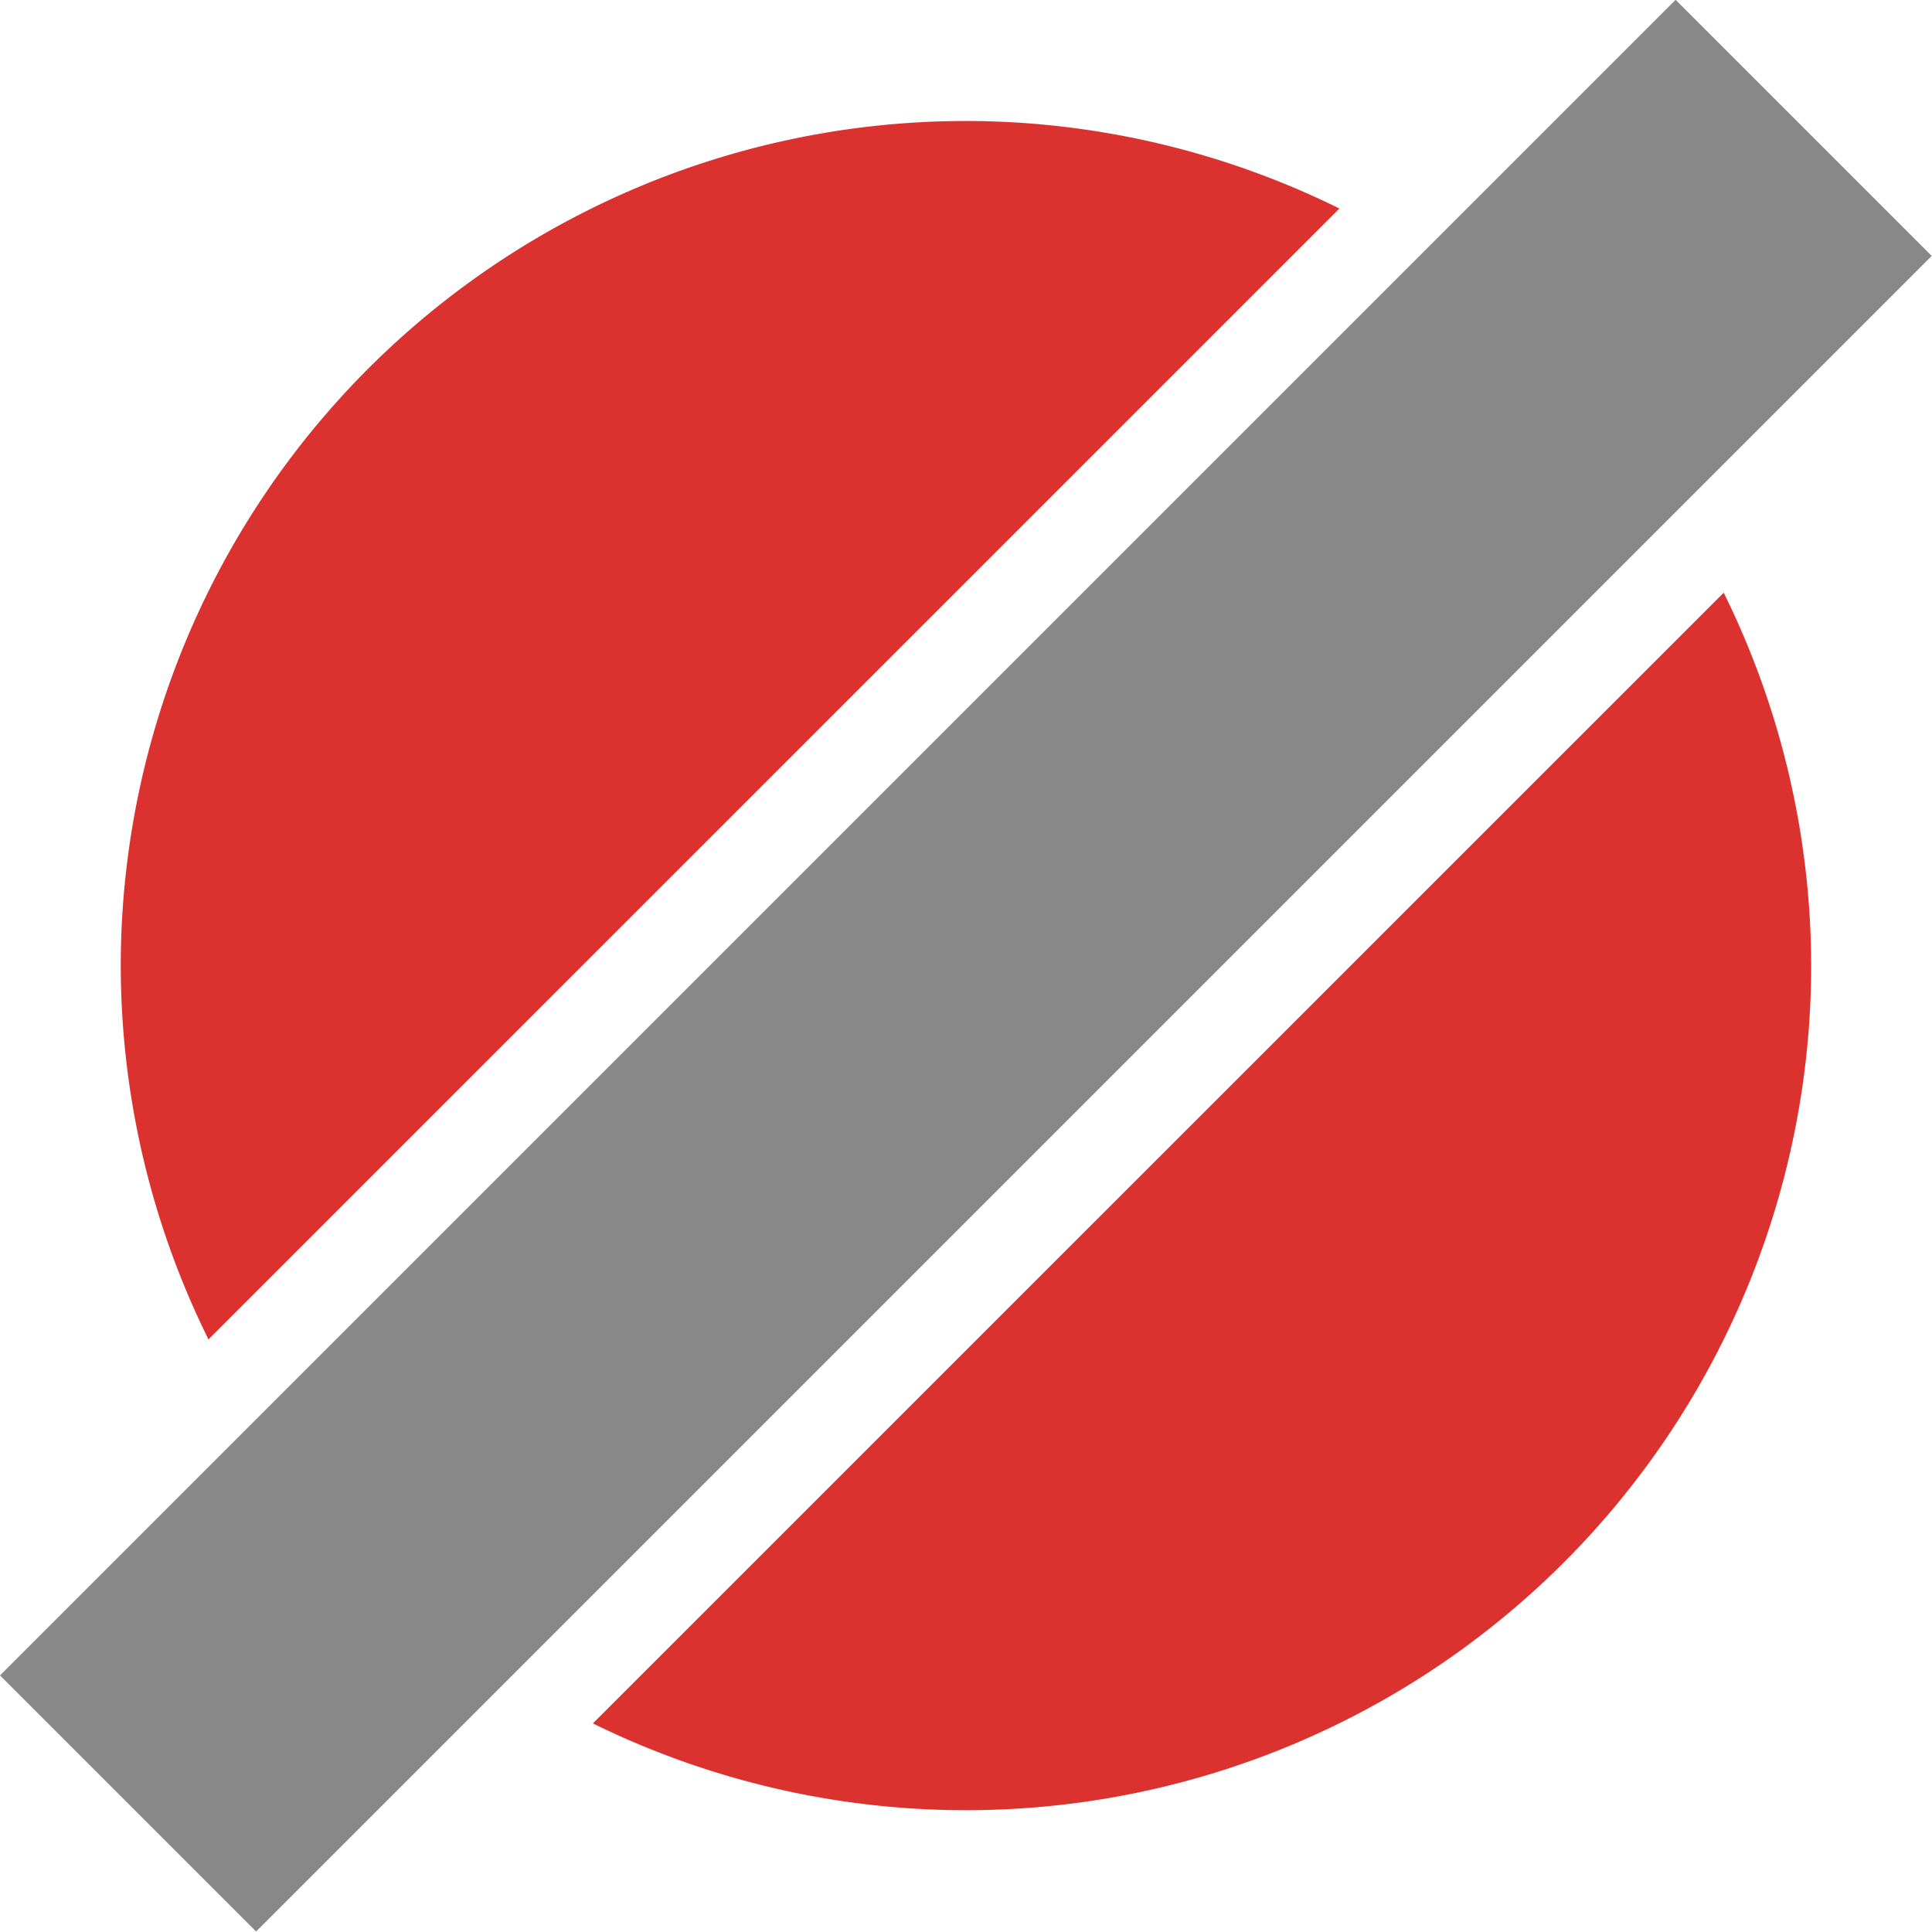 <svg xmlns="http://www.w3.org/2000/svg" viewBox="0 0 64 64">
 <path d="M 32.819 4.02 A 27.999 27.999 0 0 0 4 32 27.999 27.999 0 0 0 6.906 44.37 L 44.37 6.908 A 27.999 27.999 0 0 0 32.819 4.02 M 57.1 19.634 19.64 57.09 A 27.999 27.999 0 0 0 59.998 32 27.999 27.999 0 0 0 57.1 19.634" style="fill:#dc322f;fill-rule:evenodd"/>
 <rect width="78.51" height="12" x="-39.25" y="39.25" transform="matrix(0.707,-0.707,0.707,0.707,0,0)" style="fill:#888;opacity:1;fill-opacity:1;stroke:none"/>
</svg>

